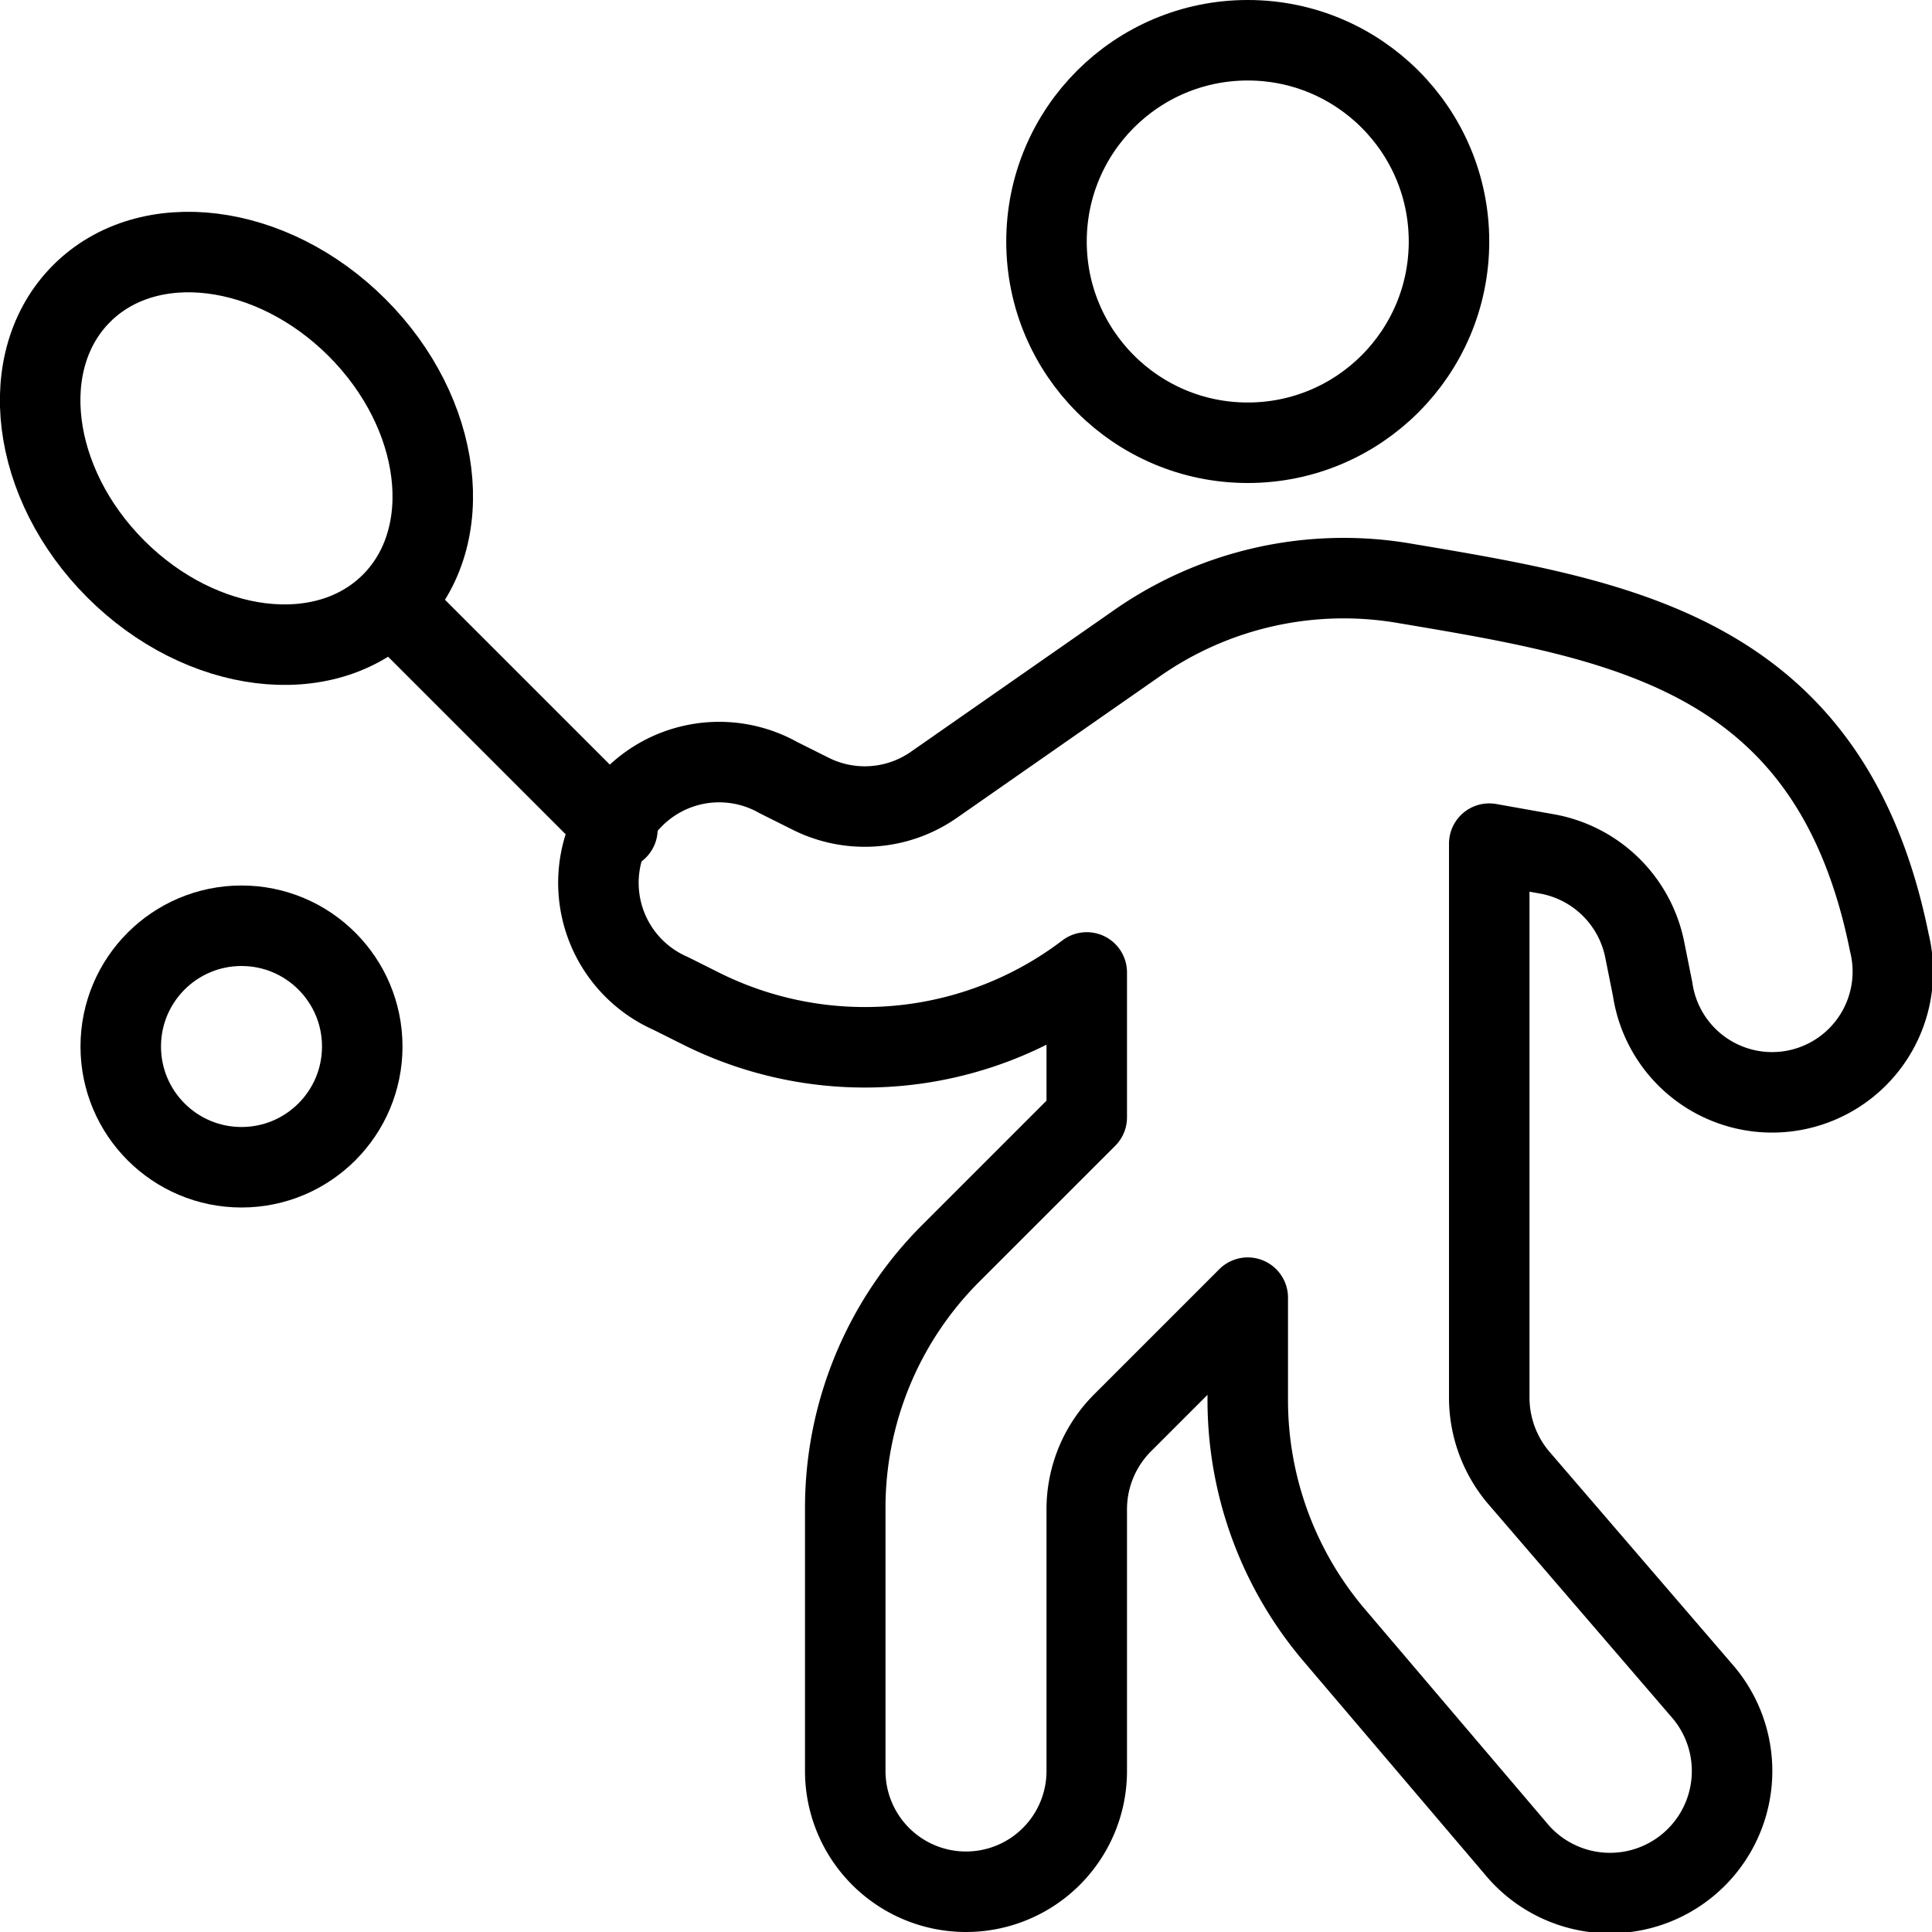 <svg xmlns="http://www.w3.org/2000/svg" viewBox="0 0 24 24">
  
<g transform="matrix(1,0,0,1,0,0)"><g>
    <circle cx="15.5" cy="3" r="2.5" style="fill: none;stroke: #000000;stroke-linecap: round;stroke-linejoin: round"></circle>
    <path d="M23.47,11.71c-.72-3.57-3.26-4-6-4.46A4.48,4.48,0,0,0,14.11,8L11.6,9.75a1.5,1.5,0,0,1-1.53.11l-.4-.2a1.5,1.5,0,1,0-1.34,2.68l.4.2a4.55,4.55,0,0,0,4.77-.46v1.8l-1.68,1.68a4.47,4.47,0,0,0-1.32,3.18V22a1.5,1.5,0,0,0,3,0V18.74a1.52,1.52,0,0,1,.44-1.06l1.56-1.56v1.27a4.51,4.51,0,0,0,1.08,2.93L18.86,23a1.5,1.5,0,1,0,2.28-2l-2.28-2.65a1.54,1.54,0,0,1-.36-1V10.48l.73.13a1.51,1.51,0,0,1,1.2,1.18l.1.5a1.5,1.5,0,1,0,2.94-.58Z" style="fill: none;stroke: #000000;stroke-linecap: round;stroke-linejoin: round"></path>
    <g>
      <line x1="4.87" y1="7.5" x2="7.67" y2="10.3" style="fill: none;stroke: #000000;stroke-linecap: round;stroke-linejoin: round"></line>
      <ellipse cx="2.94" cy="5.57" rx="2.12" ry="2.72" transform="translate(-3.08 3.71) rotate(-45)" style="fill: none;stroke: #000000;stroke-linecap: round;stroke-linejoin: round"></ellipse>
    </g>
    <circle cx="3" cy="13" r="1.5" style="fill: none;stroke: #000000;stroke-linecap: round;stroke-linejoin: round"></circle>
  </g></g></svg>